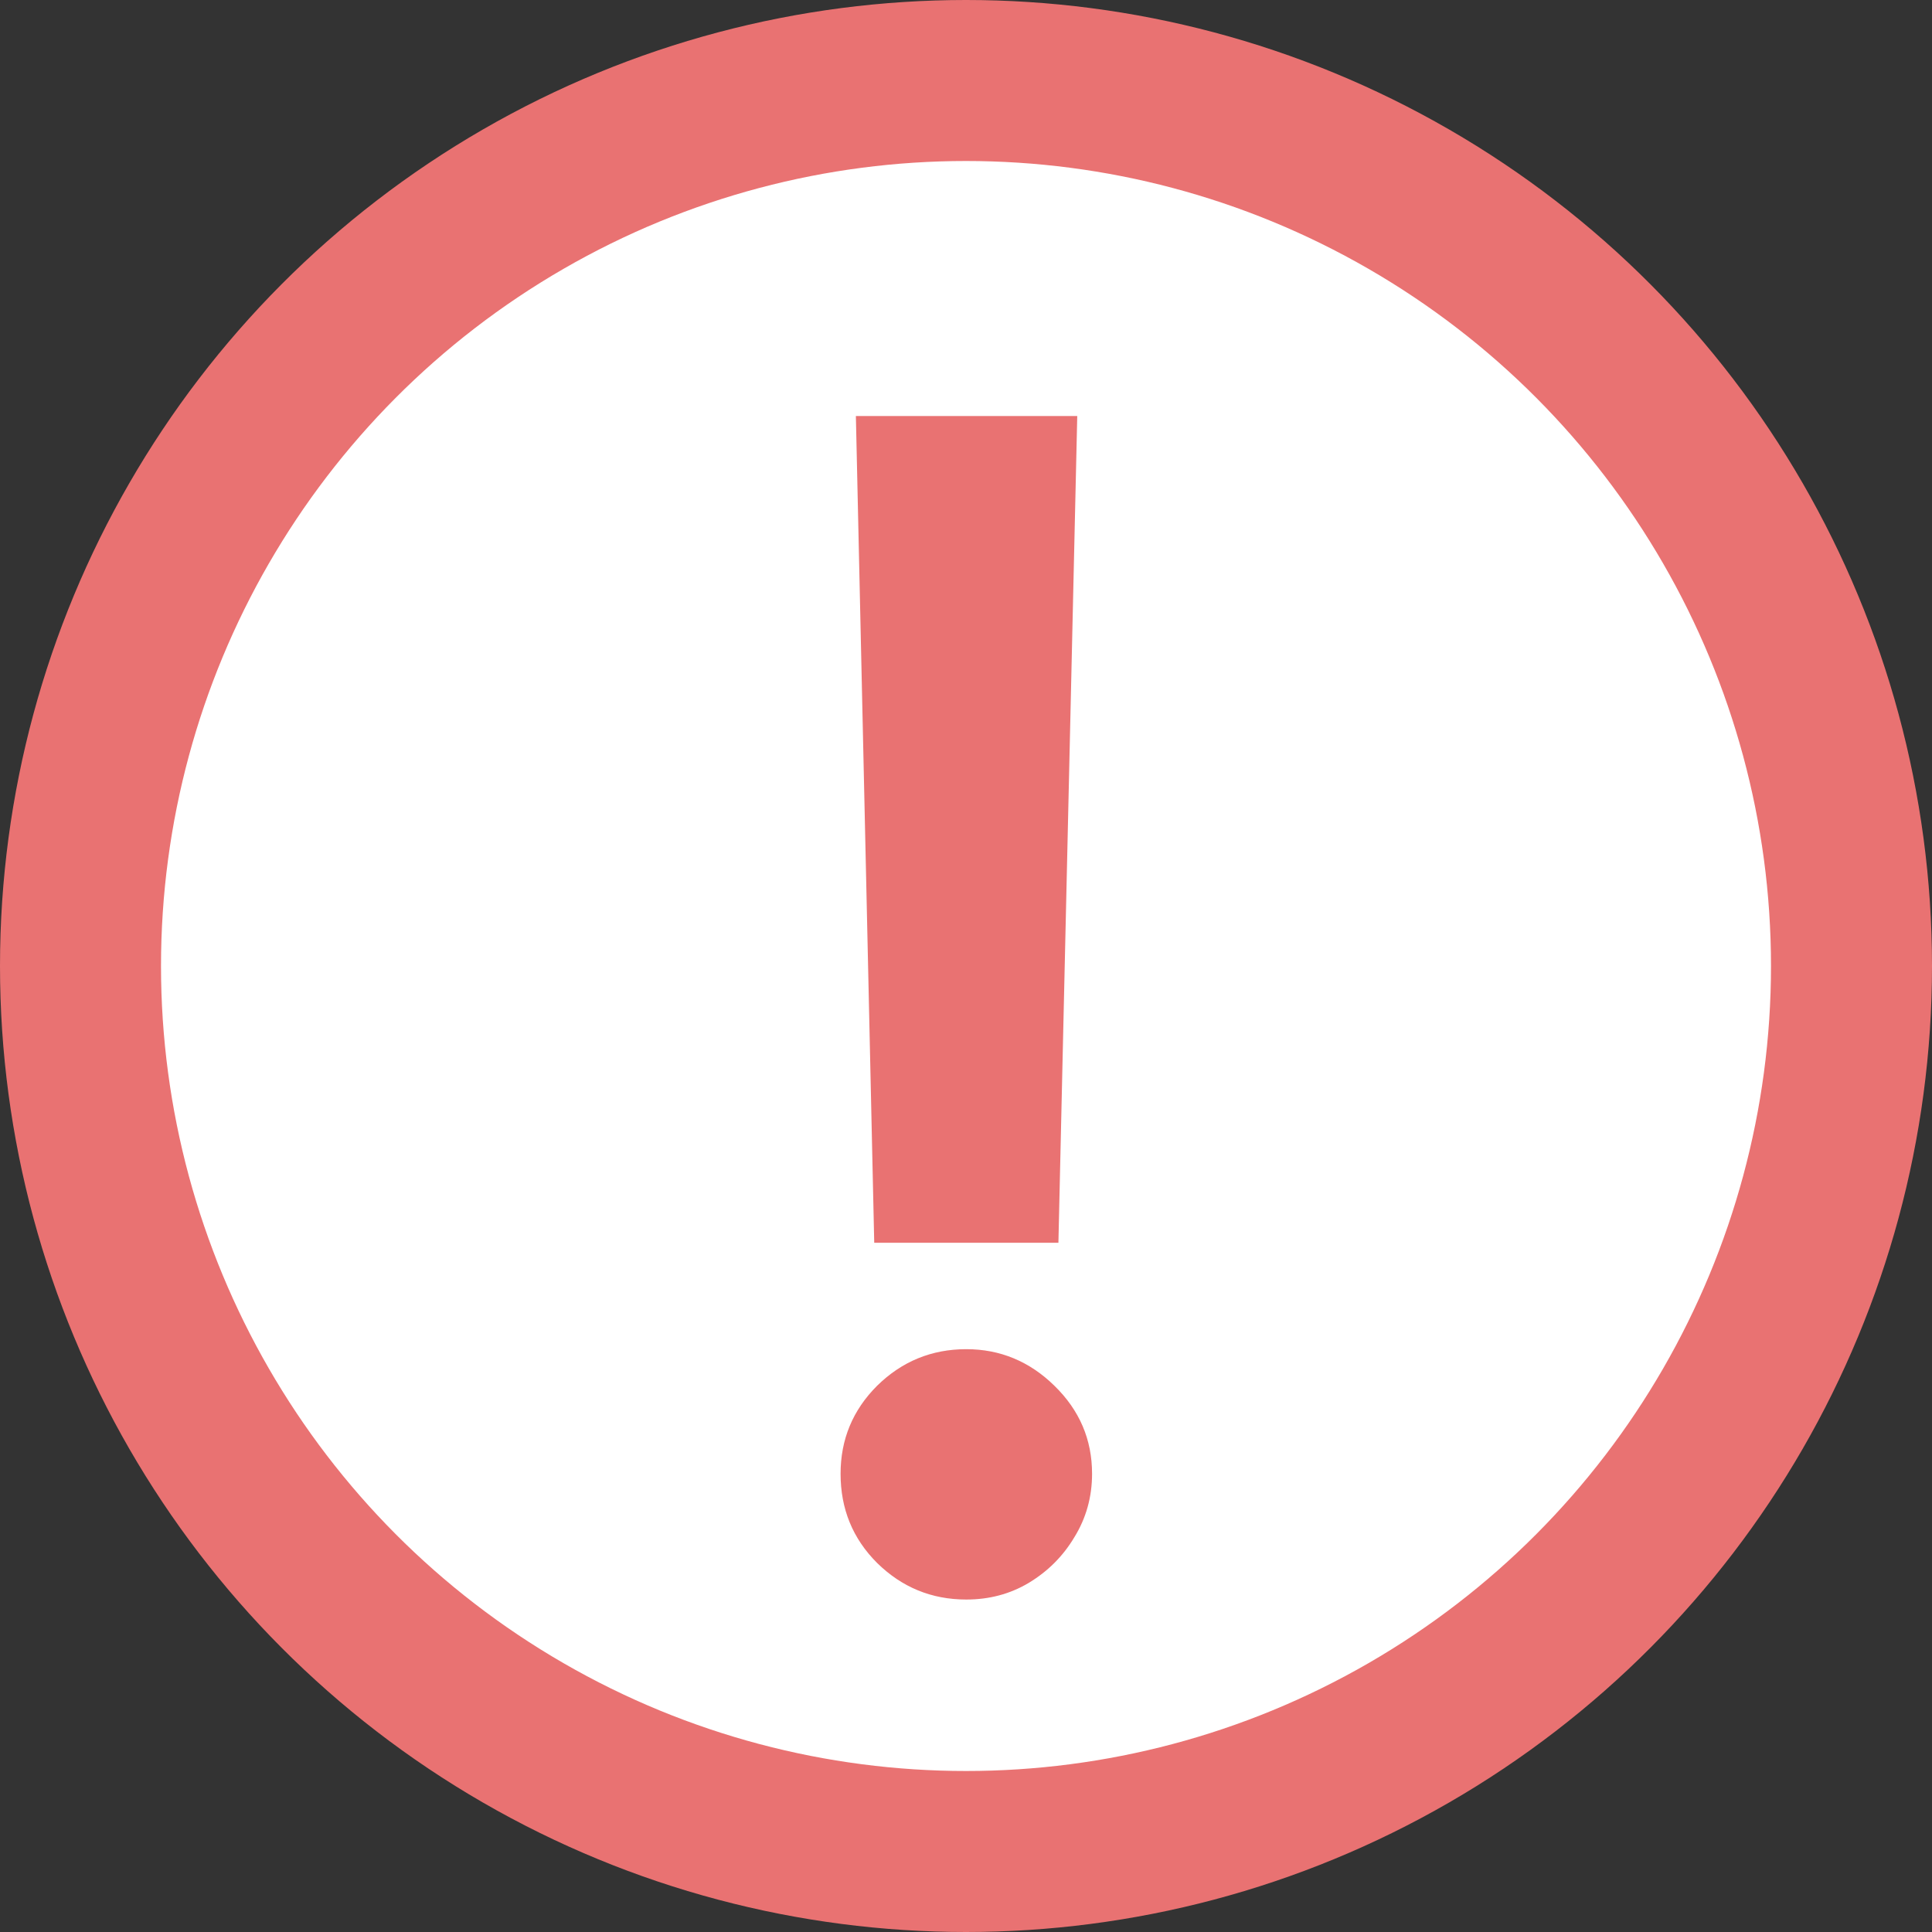<svg width="12" height="12" viewBox="0 0 12 12" fill="none" xmlns="http://www.w3.org/2000/svg">
<rect x="0" y="0" width="12" height="12" fill="#333333" stroke="none"/>
<circle cx="6" cy="6" r="5.5" fill="white" stroke="#E97272"/>
<path d="M6.691 2.584L6.574 7.719H5.43L5.316 2.584H6.691ZM6.002 9.935C5.786 9.935 5.602 9.859 5.448 9.708C5.296 9.556 5.221 9.372 5.221 9.154C5.221 8.941 5.296 8.759 5.448 8.607C5.602 8.456 5.786 8.38 6.002 8.38C6.212 8.38 6.395 8.456 6.549 8.607C6.705 8.759 6.783 8.941 6.783 9.154C6.783 9.298 6.746 9.43 6.673 9.548C6.602 9.667 6.507 9.761 6.389 9.832C6.273 9.901 6.144 9.935 6.002 9.935Z" fill="#E97272"/>
</svg>
